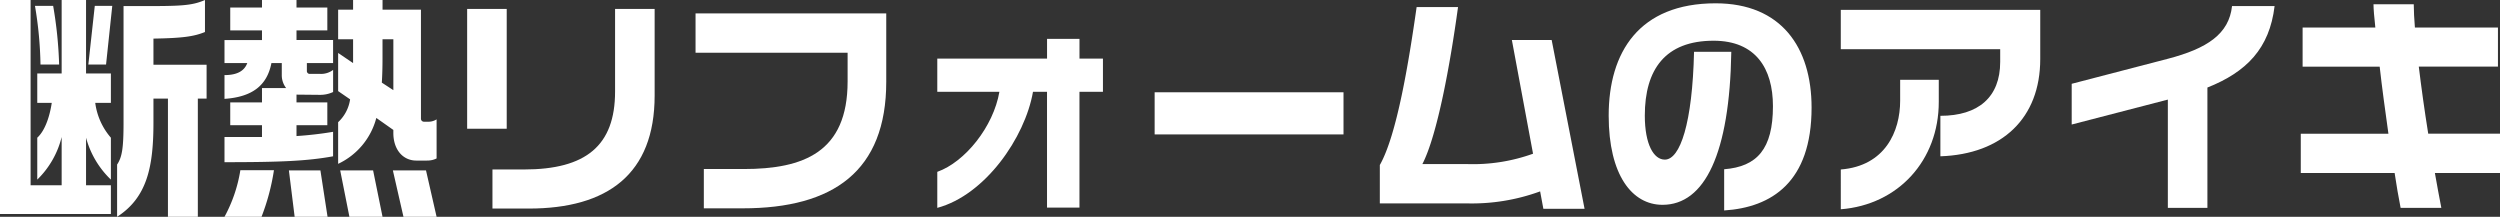 <svg xmlns="http://www.w3.org/2000/svg" xmlns:xlink="http://www.w3.org/1999/xlink" width="369" height="32" viewBox="0 0 369 32">
  <rect x="0" y="0" width="369" height="32" fill="#333333" stroke="none"/>
  <defs>
    <clipPath id="clip-path">
      <rect id="長方形_25" data-name="長方形 25" width="369" height="32" transform="translate(0 0)" fill="#fff"/>
    </clipPath>
  </defs>
  <g id="グループ_45" data-name="グループ 45" clip-path="url(#clip-path)">
    <path id="パス_444" data-name="パス 444" d="M0,31.582V0H4.517V27.344H9.1V20.222A13.145,13.145,0,0,1,5.5,26.51V20.325c1.223-1.112,1.868-3.336,2.139-5.142H5.5V10.84H9.1V0h3.6V10.84h3.667v4.343H14.058a9.776,9.776,0,0,0,2.309,5.142V26.51A13.408,13.408,0,0,1,12.7,20.325v7.018h3.667v4.239ZM5.976,9.521A56.537,56.537,0,0,0,5.162.868H7.845a60.656,60.656,0,0,1,.883,8.652Zm9.678,0H13.04L13.99.868h2.58ZM29.2,14.558V32H24.788V14.558H22.649V18.1c0,6.567-.952,11.049-5.365,13.9V24.286c.746-1.112.951-2.467.951-6.22V.9h2.546c5.84,0,7.5-.036,9.473-.9V4.725c-1.63.66-3.26.9-7.605.973V9.554h7.844v5Z" fill="#fff"/>
    <path id="パス_445" data-name="パス 445" d="M33.135,23.939V20.222h5.534V18.484H33.984v-3.37h4.686V13h3.565a3.1,3.1,0,0,1-.644-1.946V9.312H40.062c-.645,3.3-2.819,5-6.927,5.281V11.084c1.834,0,2.921-.591,3.362-1.772H33.135v-3.4h5.534V4.482H33.984V1.112h4.686V0h5.094V1.112h4.55v3.37h-4.55V5.908h5.4v3.4h-3.87v1.147a.425.425,0,0,0,.373.452h1.6a2.941,2.941,0,0,0,1.9-.591v3.266A4.5,4.5,0,0,1,47.226,14l-3.463-.034v1.146h4.55v3.37h-4.55v1.6a54.193,54.193,0,0,0,5.4-.626V23.07c-3.836.7-7.809.869-16.026.869M38.6,32H33.135a21.385,21.385,0,0,0,2.342-6.879h4.958A32.405,32.405,0,0,1,38.6,32m4.889,0-.848-6.845h4.652L48.347,32Zm19.626-8.3H61.453c-2,0-3.395-1.634-3.395-4.066V19.18l-2.513-1.772a10.377,10.377,0,0,1-5.636,6.775V18.033a5.722,5.722,0,0,0,1.766-3.37l-1.766-1.216V7.818l2.207,1.494V5.8H49.909V1.425h2.207V0h4.347V1.425h5.67V17.512a.441.441,0,0,0,.475.452h.509a2.244,2.244,0,0,0,1.325-.347v5.767a2.969,2.969,0,0,1-1.325.313M51.573,32l-1.359-6.845h4.857L56.463,32ZM58.059,5.8h-1.6V8.686c0,1.216-.034,2.4-.1,3.51l1.7,1.112ZM59.552,32l-1.563-6.845h4.89L64.442,32Z" fill="#fff"/>
    <path id="パス_446" data-name="パス 446" d="M68.951,1.321h5.84V19.006h-5.84Zm9.1,29.463H72.686V25.015h4.653c9.133,0,13.446-3.509,13.446-11.5V1.321h5.84V14.106c0,11.6-6.961,16.677-18.574,16.677" fill="#fff"/>
    <path id="パス_447" data-name="パス 447" d="M109.624,30.749h-5.738v-5.8h5.874c8.828,0,15.347-2.467,15.347-12.925V7.782H102.663V1.98h28.148V12.057c0,13.2-7.809,18.692-21.187,18.692" fill="#fff"/>
    <path id="パス_448" data-name="パス 448" d="M159.328,13.551V30.645H154.54V13.551h-2.071c-1.189,6.81-7.1,15.252-14.125,17.129V25.364c4.108-1.46,8.285-6.671,9.167-11.813h-9.167v-4.9h16.2V5.732h4.788V8.651h3.463v4.9Z" fill="#fff"/>
    <rect id="長方形_24" data-name="長方形 24" width="27.877" height="6.22" transform="translate(170.425 13.62)" fill="#fff"/>
    <path id="パス_449" data-name="パス 449" d="M227.8,30.819l-.476-2.571a29.37,29.37,0,0,1-10.9,1.771H203.662V24.356c2.512-4.413,4.277-15.184,5.433-23.314h6.111c-1.154,8.444-3.056,18.9-5.263,23.175h6.588a26.169,26.169,0,0,0,9.746-1.529L223.152,5.907h5.874l4.855,24.912Z" fill="#fff"/>
    <path id="パス_450" data-name="パス 450" d="M254.486,31.062V24.982c4.857-.382,7.2-2.988,7.2-9.312,0-5.558-2.546-9.659-8.76-9.659-7.131,0-10.152,4.239-10.152,11.049,0,4.274,1.324,6.5,2.954,6.5,2.275,0,4.074-5.42,4.312-15.914h5.5c-.239,15.009-3.906,22.585-10.154,22.585-4.482,0-7.945-4.379-7.945-13.169,0-9.347,4.482-16.573,15.788-16.573,9.678,0,14.16,6.5,14.16,15.391,0,11.014-5.908,14.732-12.9,15.184" fill="#fff"/>
    <path id="パス_451" data-name="パス 451" d="M286.4,23.07V17.094c5.637,0,8.829-2.779,8.829-7.956V7.262H271.7V1.46h29.44V8.721c0,8.721-5.637,14.037-14.738,14.349m-14.7,7.818V25.016c6.554-.521,8.761-5.628,8.761-10.146V11.778h5.7v3.266c0,8.617-5.976,15.184-14.465,15.844" fill="#fff"/>
    <path id="パス_452" data-name="パス 452" d="M325.814,12.925V30.679h-5.84V14.7L305.782,18.38V12.369L319.94,8.686C325.814,7.158,329,5,329.448.9h6.281c-.747,6.254-4.141,9.729-9.915,12.021" fill="#fff"/>
    <path id="パス_453" data-name="パス 453" d="M359.39,25.538c.305,1.807.645,3.509.951,5.142h-6.01c-.305-1.562-.611-3.3-.883-5.142H339.594v-5.8h12.937c-.475-3.405-.952-6.845-1.291-9.9H339.865V4.066H350.6c-.17-1.564-.272-2.745-.272-3.44h5.942c0,.974.067,2.154.169,3.44h12.258V9.833H357.013c.374,3.092.849,6.5,1.393,9.9H369v5.8Z" fill="#fff"/>
  </g>
</svg>

